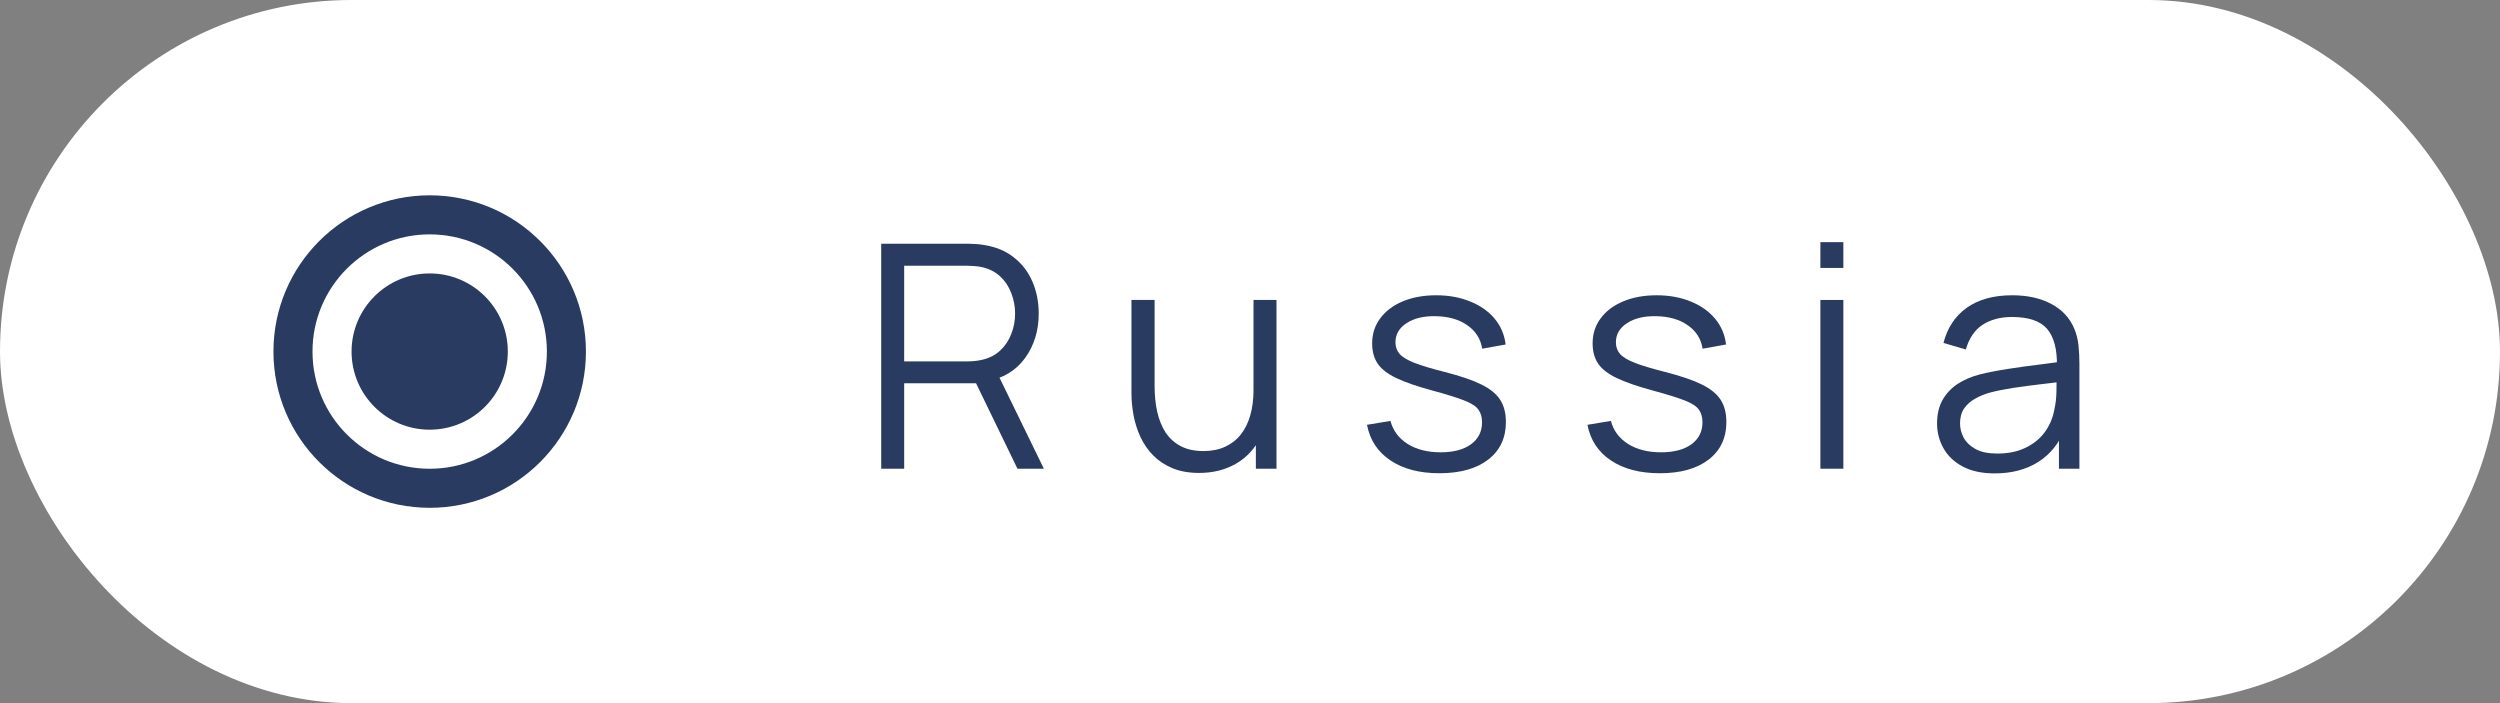 <?xml version="1.0" encoding="UTF-8"?> <svg xmlns="http://www.w3.org/2000/svg" width="64" height="18" viewBox="0 0 64 18" fill="none"><rect x="0" y="0" width="64" height="18" fill="#808080" stroke="none"/><rect width="64" height="18" rx="9" fill="white"></rect><circle cx="11" cy="9" r="2" fill="#2A3B61"></circle><circle cx="11" cy="9" r="3.5" stroke="#2A3B61"></circle><path d="M22.559 11.999V6.239H24.783C24.839 6.239 24.901 6.242 24.971 6.247C25.043 6.25 25.115 6.258 25.187 6.271C25.488 6.317 25.743 6.422 25.951 6.587C26.161 6.75 26.32 6.955 26.427 7.203C26.536 7.451 26.591 7.726 26.591 8.027C26.591 8.462 26.476 8.839 26.247 9.159C26.017 9.479 25.689 9.681 25.263 9.763L25.059 9.811H23.147V11.999H22.559ZM26.047 11.999L24.911 9.655L25.475 9.439L26.723 11.999H26.047ZM23.147 9.251H24.767C24.815 9.251 24.871 9.249 24.935 9.243C24.999 9.238 25.061 9.229 25.123 9.215C25.32 9.173 25.481 9.091 25.607 8.971C25.735 8.851 25.829 8.709 25.891 8.543C25.955 8.378 25.987 8.206 25.987 8.027C25.987 7.849 25.955 7.677 25.891 7.511C25.829 7.343 25.735 7.199 25.607 7.079C25.481 6.959 25.32 6.878 25.123 6.835C25.061 6.822 24.999 6.814 24.935 6.811C24.871 6.806 24.815 6.803 24.767 6.803H23.147V9.251Z" fill="#2A3B61"></path><path d="M30.698 12.107C30.439 12.107 30.212 12.067 30.017 11.987C29.826 11.907 29.662 11.799 29.526 11.663C29.392 11.527 29.284 11.373 29.201 11.199C29.119 11.023 29.059 10.838 29.021 10.643C28.984 10.446 28.965 10.25 28.965 10.055V7.679H29.558V9.883C29.558 10.121 29.58 10.341 29.625 10.543C29.671 10.746 29.743 10.923 29.841 11.075C29.943 11.225 30.072 11.341 30.23 11.423C30.39 11.506 30.583 11.547 30.809 11.547C31.017 11.547 31.2 11.511 31.358 11.439C31.517 11.367 31.651 11.265 31.758 11.131C31.867 10.995 31.95 10.831 32.005 10.639C32.062 10.445 32.09 10.226 32.09 9.983L32.505 10.075C32.505 10.518 32.428 10.89 32.273 11.191C32.119 11.493 31.905 11.721 31.634 11.875C31.361 12.03 31.049 12.107 30.698 12.107ZM32.15 11.999V10.935H32.09V7.679H32.678V11.999H32.15Z" fill="#2A3B61"></path><path d="M36.847 12.115C36.341 12.115 35.923 12.006 35.596 11.787C35.27 11.569 35.07 11.265 34.995 10.875L35.596 10.775C35.66 11.021 35.805 11.217 36.032 11.363C36.261 11.507 36.544 11.579 36.88 11.579C37.208 11.579 37.466 11.511 37.656 11.375C37.845 11.237 37.94 11.049 37.94 10.811C37.94 10.678 37.909 10.57 37.847 10.487C37.789 10.402 37.667 10.323 37.483 10.251C37.3 10.179 37.025 10.094 36.66 9.995C36.267 9.889 35.961 9.782 35.739 9.675C35.518 9.569 35.361 9.446 35.267 9.307C35.174 9.166 35.127 8.994 35.127 8.791C35.127 8.546 35.197 8.331 35.336 8.147C35.474 7.961 35.666 7.817 35.911 7.715C36.157 7.611 36.442 7.559 36.767 7.559C37.093 7.559 37.383 7.613 37.639 7.719C37.898 7.823 38.106 7.97 38.264 8.159C38.421 8.349 38.514 8.569 38.544 8.819L37.944 8.927C37.904 8.674 37.777 8.474 37.563 8.327C37.353 8.178 37.085 8.101 36.76 8.095C36.453 8.087 36.203 8.146 36.011 8.271C35.819 8.394 35.724 8.558 35.724 8.763C35.724 8.878 35.758 8.977 35.828 9.059C35.897 9.139 36.022 9.215 36.203 9.287C36.388 9.359 36.649 9.438 36.987 9.523C37.385 9.625 37.697 9.731 37.923 9.843C38.15 9.955 38.312 10.087 38.407 10.239C38.504 10.391 38.551 10.579 38.551 10.803C38.551 11.211 38.4 11.533 38.096 11.767C37.794 11.999 37.378 12.115 36.847 12.115Z" fill="#2A3B61"></path><path d="M42.491 12.115C41.984 12.115 41.567 12.006 41.239 11.787C40.913 11.569 40.713 11.265 40.639 10.875L41.239 10.775C41.303 11.021 41.448 11.217 41.675 11.363C41.904 11.507 42.187 11.579 42.523 11.579C42.851 11.579 43.109 11.511 43.299 11.375C43.488 11.237 43.583 11.049 43.583 10.811C43.583 10.678 43.552 10.57 43.491 10.487C43.432 10.402 43.311 10.323 43.127 10.251C42.943 10.179 42.668 10.094 42.303 9.995C41.911 9.889 41.604 9.782 41.383 9.675C41.161 9.569 41.004 9.446 40.911 9.307C40.817 9.166 40.771 8.994 40.771 8.791C40.771 8.546 40.84 8.331 40.979 8.147C41.117 7.961 41.309 7.817 41.555 7.715C41.8 7.611 42.085 7.559 42.411 7.559C42.736 7.559 43.027 7.613 43.283 7.719C43.541 7.823 43.749 7.97 43.907 8.159C44.064 8.349 44.157 8.569 44.187 8.819L43.587 8.927C43.547 8.674 43.42 8.474 43.207 8.327C42.996 8.178 42.728 8.101 42.403 8.095C42.096 8.087 41.847 8.146 41.655 8.271C41.463 8.394 41.367 8.558 41.367 8.763C41.367 8.878 41.401 8.977 41.471 9.059C41.54 9.139 41.665 9.215 41.847 9.287C42.031 9.359 42.292 9.438 42.631 9.523C43.028 9.625 43.34 9.731 43.567 9.843C43.793 9.955 43.955 10.087 44.051 10.239C44.147 10.391 44.195 10.579 44.195 10.803C44.195 11.211 44.043 11.533 43.739 11.767C43.437 11.999 43.021 12.115 42.491 12.115Z" fill="#2A3B61"></path><path d="M46.602 6.859V6.199H47.19V6.859H46.602ZM46.602 11.999V7.679H47.19V11.999H46.602Z" fill="#2A3B61"></path><path d="M51.065 12.119C50.74 12.119 50.466 12.061 50.245 11.943C50.026 11.826 49.862 11.67 49.753 11.475C49.644 11.281 49.589 11.069 49.589 10.839C49.589 10.605 49.636 10.405 49.729 10.239C49.825 10.071 49.954 9.934 50.117 9.827C50.282 9.721 50.473 9.639 50.689 9.583C50.908 9.53 51.149 9.483 51.413 9.443C51.68 9.401 51.94 9.365 52.193 9.335C52.449 9.303 52.673 9.273 52.865 9.243L52.657 9.371C52.665 8.945 52.582 8.629 52.409 8.423C52.236 8.218 51.934 8.115 51.505 8.115C51.209 8.115 50.958 8.182 50.753 8.315C50.55 8.449 50.408 8.659 50.325 8.947L49.753 8.779C49.852 8.393 50.05 8.093 50.349 7.879C50.648 7.666 51.036 7.559 51.513 7.559C51.908 7.559 52.242 7.634 52.517 7.783C52.794 7.93 52.99 8.143 53.105 8.423C53.158 8.549 53.193 8.689 53.209 8.843C53.225 8.998 53.233 9.155 53.233 9.315V11.999H52.709V10.915L52.861 10.979C52.714 11.35 52.486 11.633 52.177 11.827C51.868 12.022 51.497 12.119 51.065 12.119ZM51.133 11.611C51.408 11.611 51.648 11.562 51.853 11.463C52.058 11.365 52.224 11.23 52.349 11.059C52.474 10.886 52.556 10.691 52.593 10.475C52.625 10.337 52.642 10.185 52.645 10.019C52.648 9.851 52.649 9.726 52.649 9.643L52.873 9.759C52.673 9.786 52.456 9.813 52.221 9.839C51.989 9.866 51.76 9.897 51.533 9.931C51.309 9.966 51.106 10.007 50.925 10.055C50.802 10.09 50.684 10.139 50.569 10.203C50.454 10.265 50.36 10.347 50.285 10.451C50.213 10.555 50.177 10.685 50.177 10.839C50.177 10.965 50.208 11.086 50.269 11.203C50.333 11.321 50.434 11.418 50.573 11.495C50.714 11.573 50.901 11.611 51.133 11.611Z" fill="#2A3B61"></path></svg> 